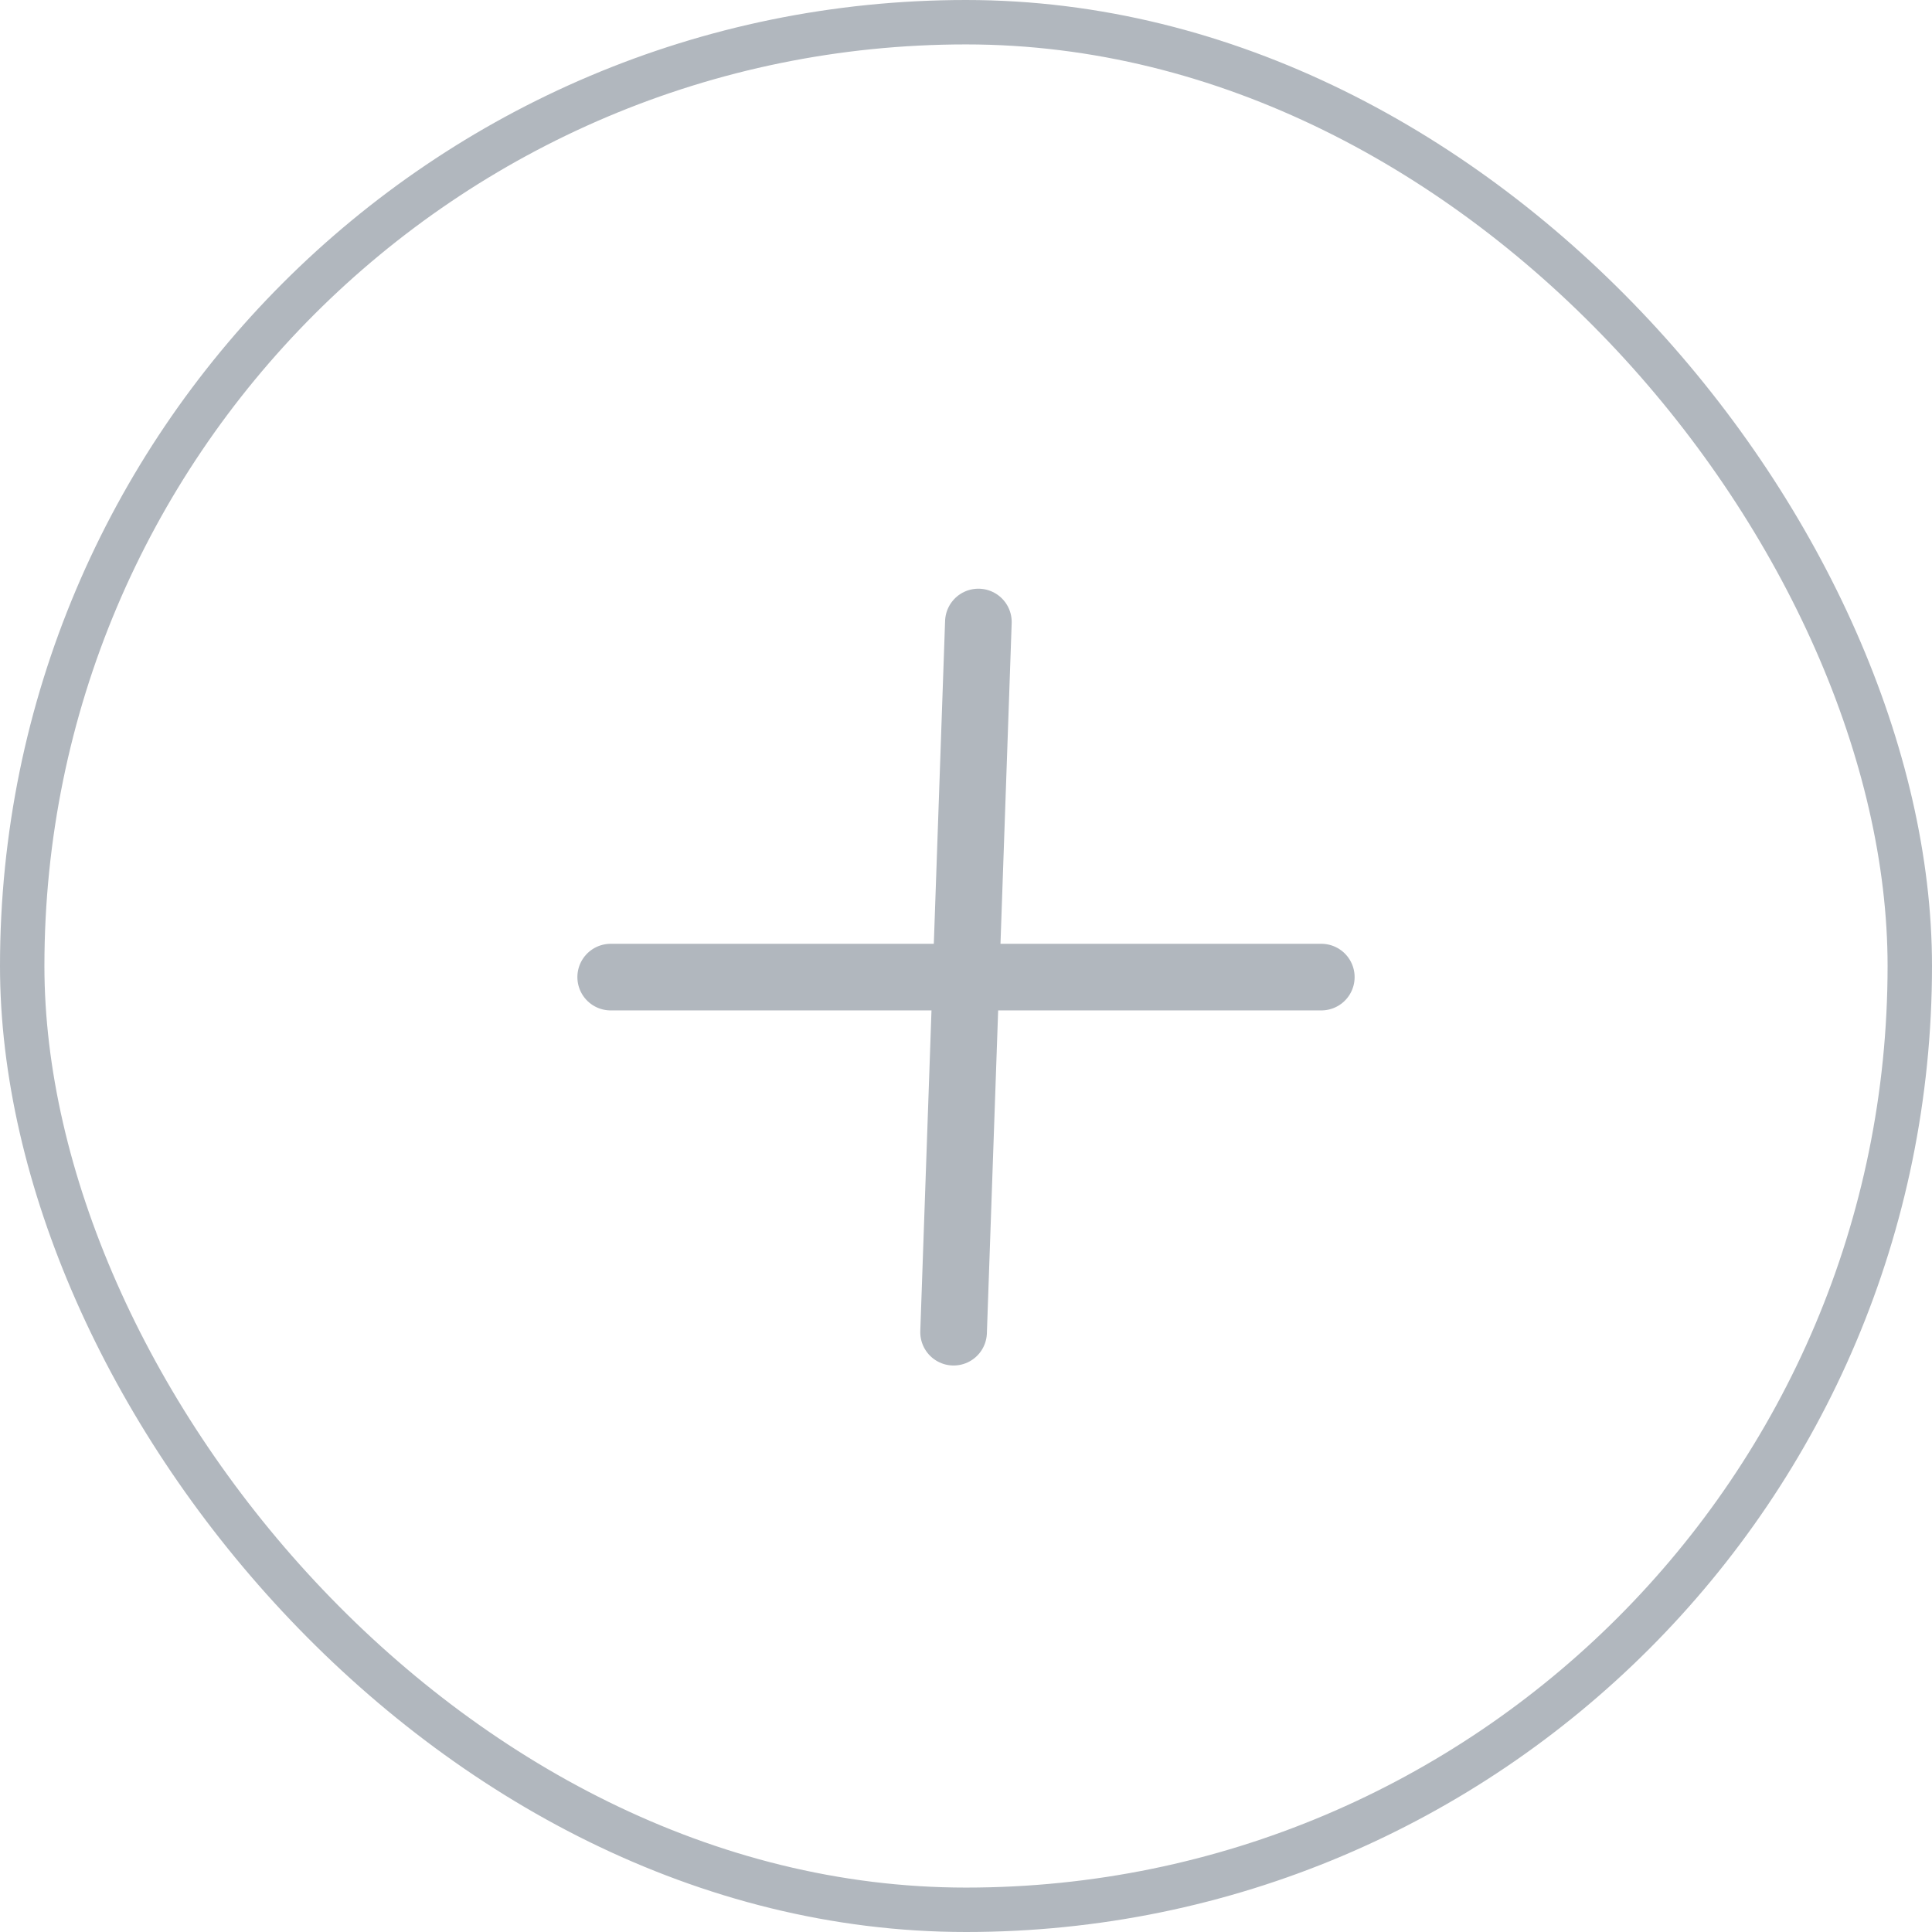 <svg xmlns="http://www.w3.org/2000/svg" width="87" height="87" viewBox="0 0 87 87">
  <g id="Gruppe_89" data-name="Gruppe 89" transform="translate(-917 -5785.5)">
    <g id="Gruppe_86" data-name="Gruppe 86" transform="translate(917 5785.5)">
      <g id="Rechteck_8" data-name="Rechteck 8" transform="translate(0 0)" fill="none" stroke="#b1b7be" stroke-width="2">
        <rect width="87" height="87" rx="43.5" stroke="none"/>
        <rect x="1" y="1" width="85" height="85" rx="42.5" fill="none"/>
      </g>
    </g>
    <g id="Gruppe_87" data-name="Gruppe 87" transform="translate(970.695 5838.749) rotate(180)">
      <line id="Linie_28" data-name="Linie 28" x1="32" transform="translate(-5.805 9.249)" fill="none" stroke="#b1b7be" stroke-linecap="round" stroke-linejoin="round" stroke-width="3"/>
      <line id="Linie_48" data-name="Linie 48" x1="32" transform="translate(10.754 -6.741) rotate(92)" fill="none" stroke="#b1b7be" stroke-linecap="round" stroke-linejoin="round" stroke-width="3"/>
    </g>
  </g>
</svg>
